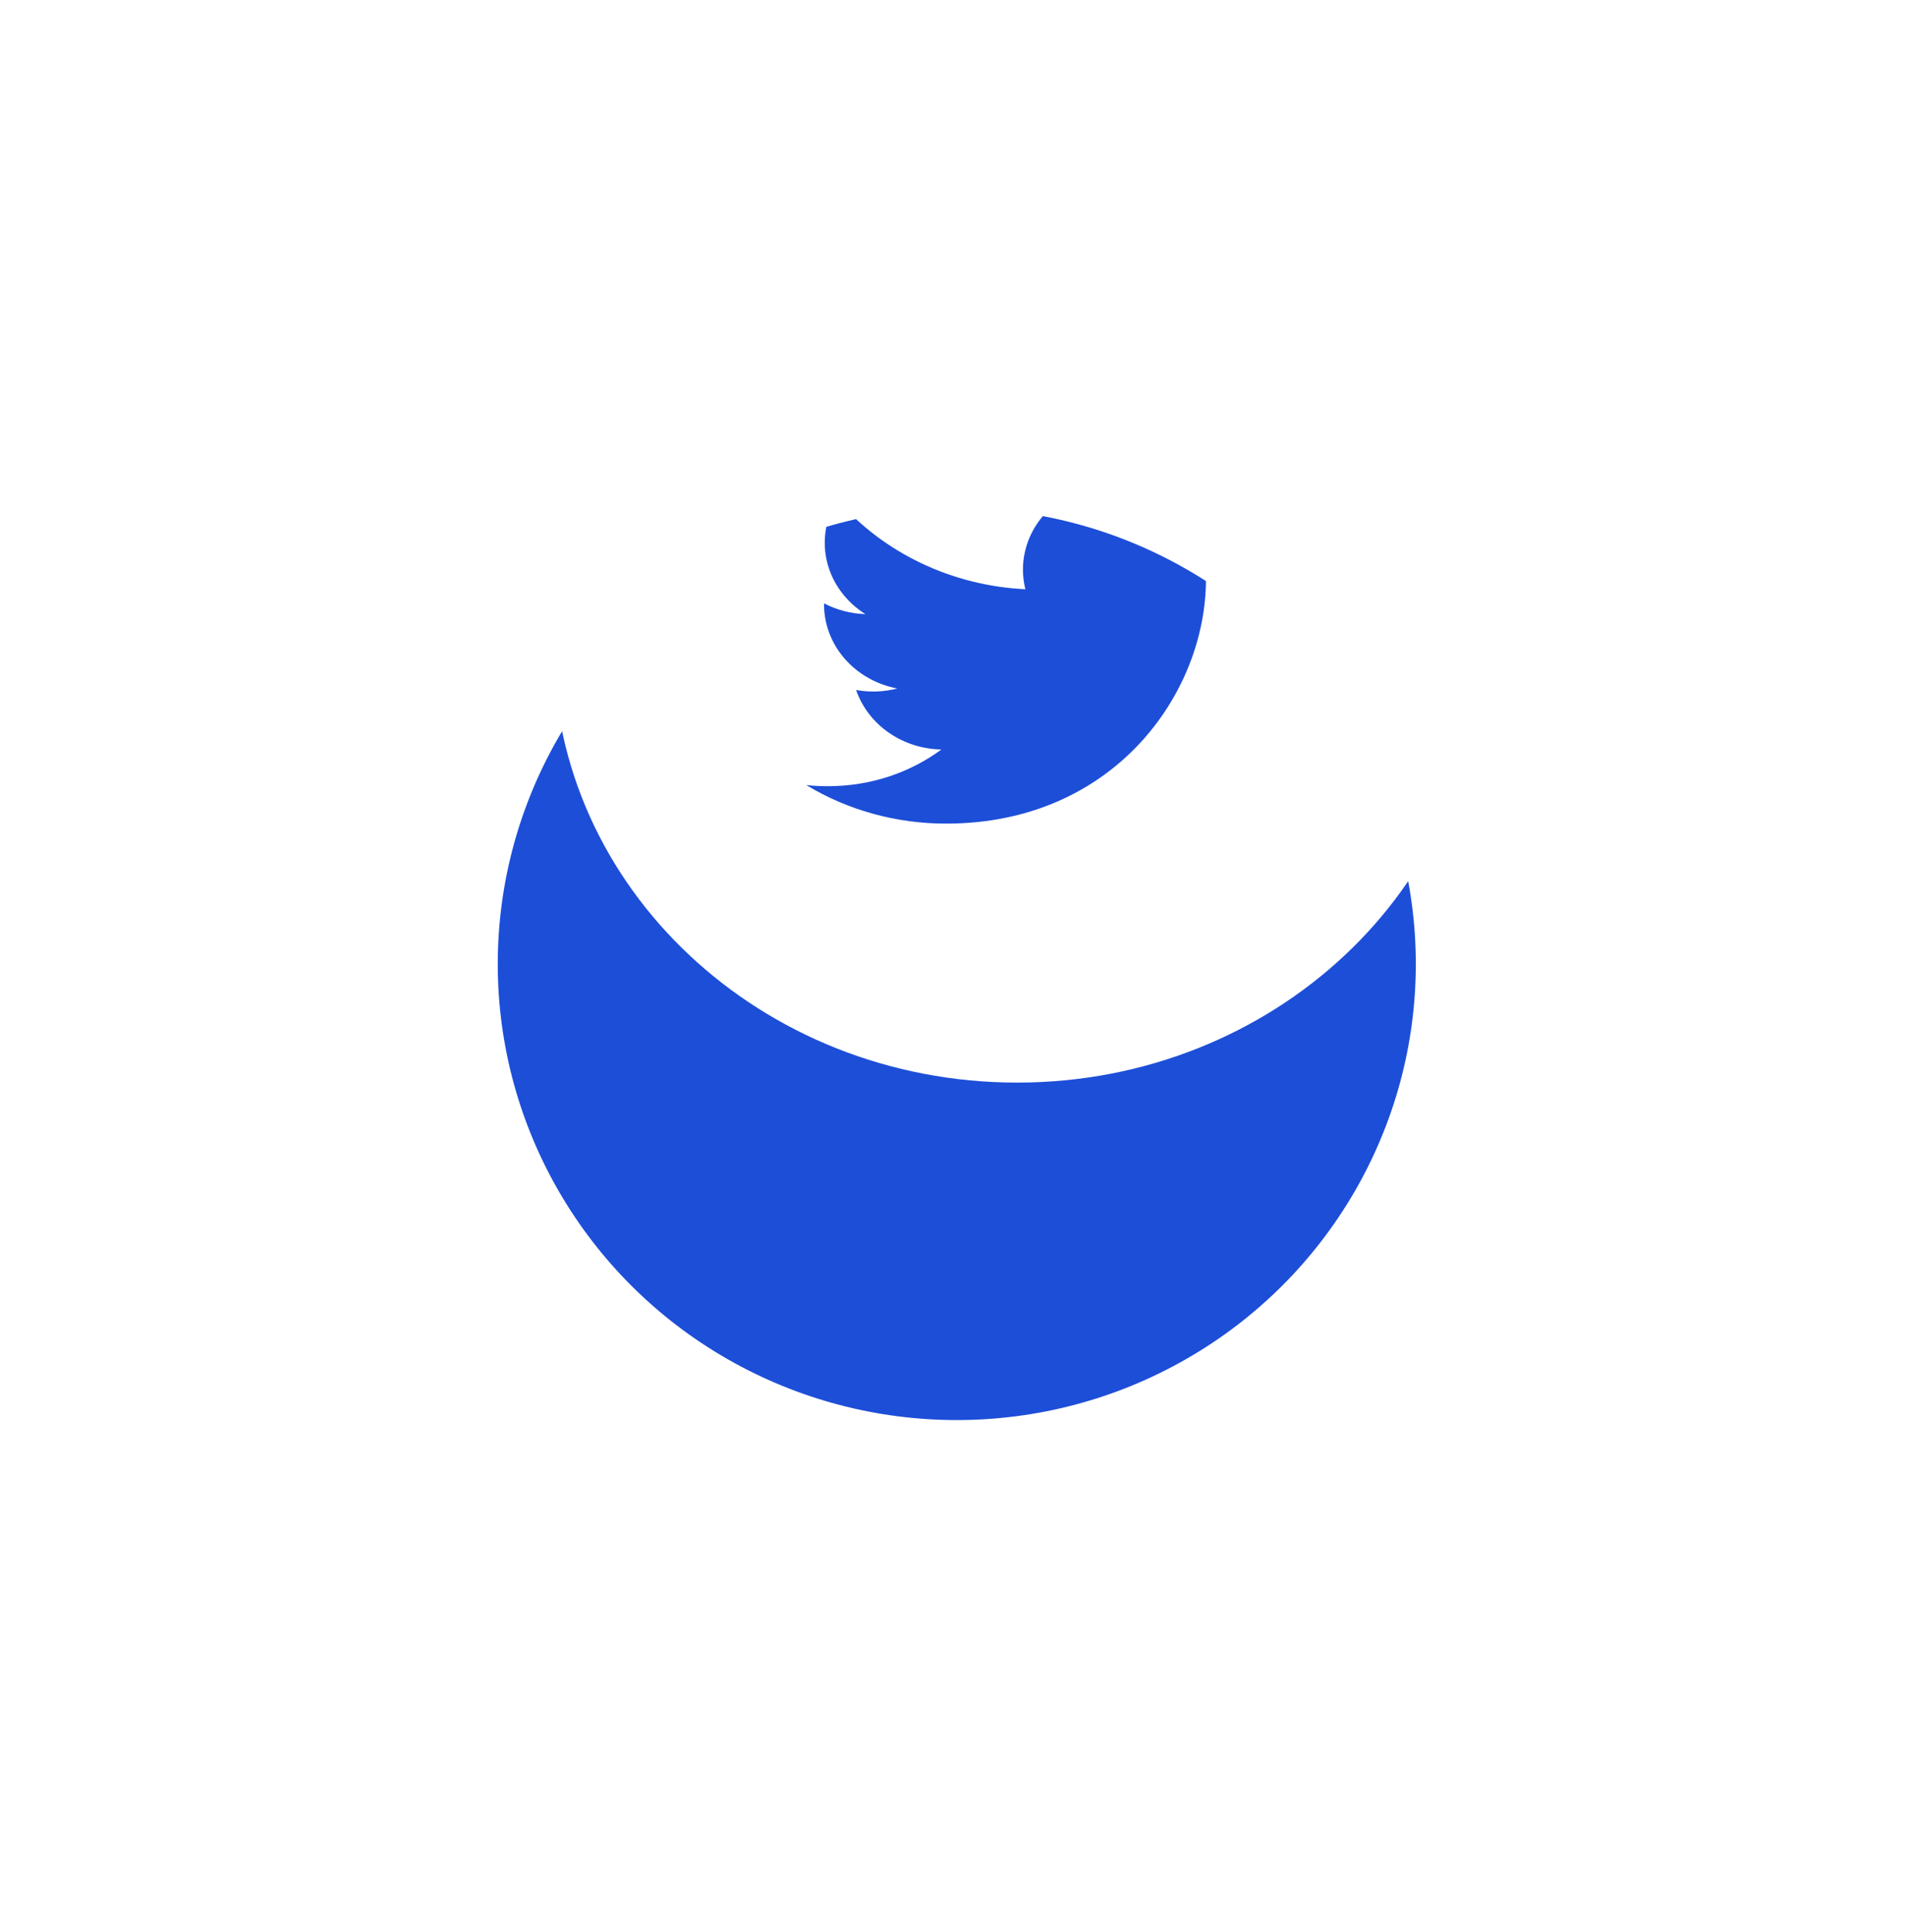 <svg width="73" height="74" viewBox="0 0 73 74" fill="none" xmlns="http://www.w3.org/2000/svg">
<g filter="url(#filter0_d_626_1955)">
<ellipse cx="36.645" cy="23.407" rx="17.581" ry="17.465" fill="#1D4ED8"/>
</g>
<path d="M38.956 8.114C29.149 8.114 21.199 15.579 21.199 24.788C21.199 33.997 29.149 41.462 38.956 41.462C48.763 41.462 56.713 33.997 56.713 24.788C56.713 15.579 48.763 8.114 38.956 8.114ZM46.179 21.773C46.187 21.915 46.188 22.058 46.188 22.197C46.188 26.539 42.672 31.543 36.239 31.543C34.338 31.546 32.477 31.033 30.879 30.067C31.151 30.098 31.43 30.11 31.713 30.11C33.352 30.11 34.859 29.587 36.056 28.705C35.327 28.691 34.62 28.465 34.034 28.056C33.449 27.648 33.014 27.078 32.789 26.426C33.313 26.52 33.853 26.5 34.367 26.369C33.575 26.218 32.864 25.816 32.352 25.229C31.841 24.642 31.561 23.907 31.561 23.148V23.108C32.033 23.353 32.573 23.503 33.146 23.52C32.404 23.056 31.879 22.344 31.678 21.528C31.477 20.713 31.615 19.856 32.064 19.133C32.943 20.147 34.038 20.977 35.28 21.568C36.522 22.16 37.882 22.5 39.272 22.567C39.096 21.862 39.172 21.122 39.489 20.462C39.806 19.802 40.346 19.259 41.026 18.918C41.706 18.576 42.486 18.455 43.247 18.573C44.008 18.691 44.706 19.042 45.232 19.57C46.015 19.425 46.765 19.155 47.452 18.773C47.191 19.534 46.645 20.18 45.915 20.592C46.608 20.513 47.285 20.338 47.923 20.072C47.454 20.732 46.864 21.308 46.179 21.773Z" fill="white"/>
<defs>
<filter id="filter0_d_626_1955" x="0.352" y="0.744" width="72.586" height="72.355" filterUnits="userSpaceOnUse" color-interpolation-filters="sRGB">
<feFlood flood-opacity="0" result="BackgroundImageFix"/>
<feColorMatrix in="SourceAlpha" type="matrix" values="0 0 0 0 0 0 0 0 0 0 0 0 0 0 0 0 0 0 127 0" result="hardAlpha"/>
<feOffset dy="13.515"/>
<feGaussianBlur stdDeviation="9.356"/>
<feColorMatrix type="matrix" values="0 0 0 0 0.066 0 0 0 0 0.073 0 0 0 0 0.138 0 0 0 0.08 0"/>
<feBlend mode="normal" in2="BackgroundImageFix" result="effect1_dropShadow_626_1955"/>
<feBlend mode="normal" in="SourceGraphic" in2="effect1_dropShadow_626_1955" result="shape"/>
</filter>
</defs>
</svg>
